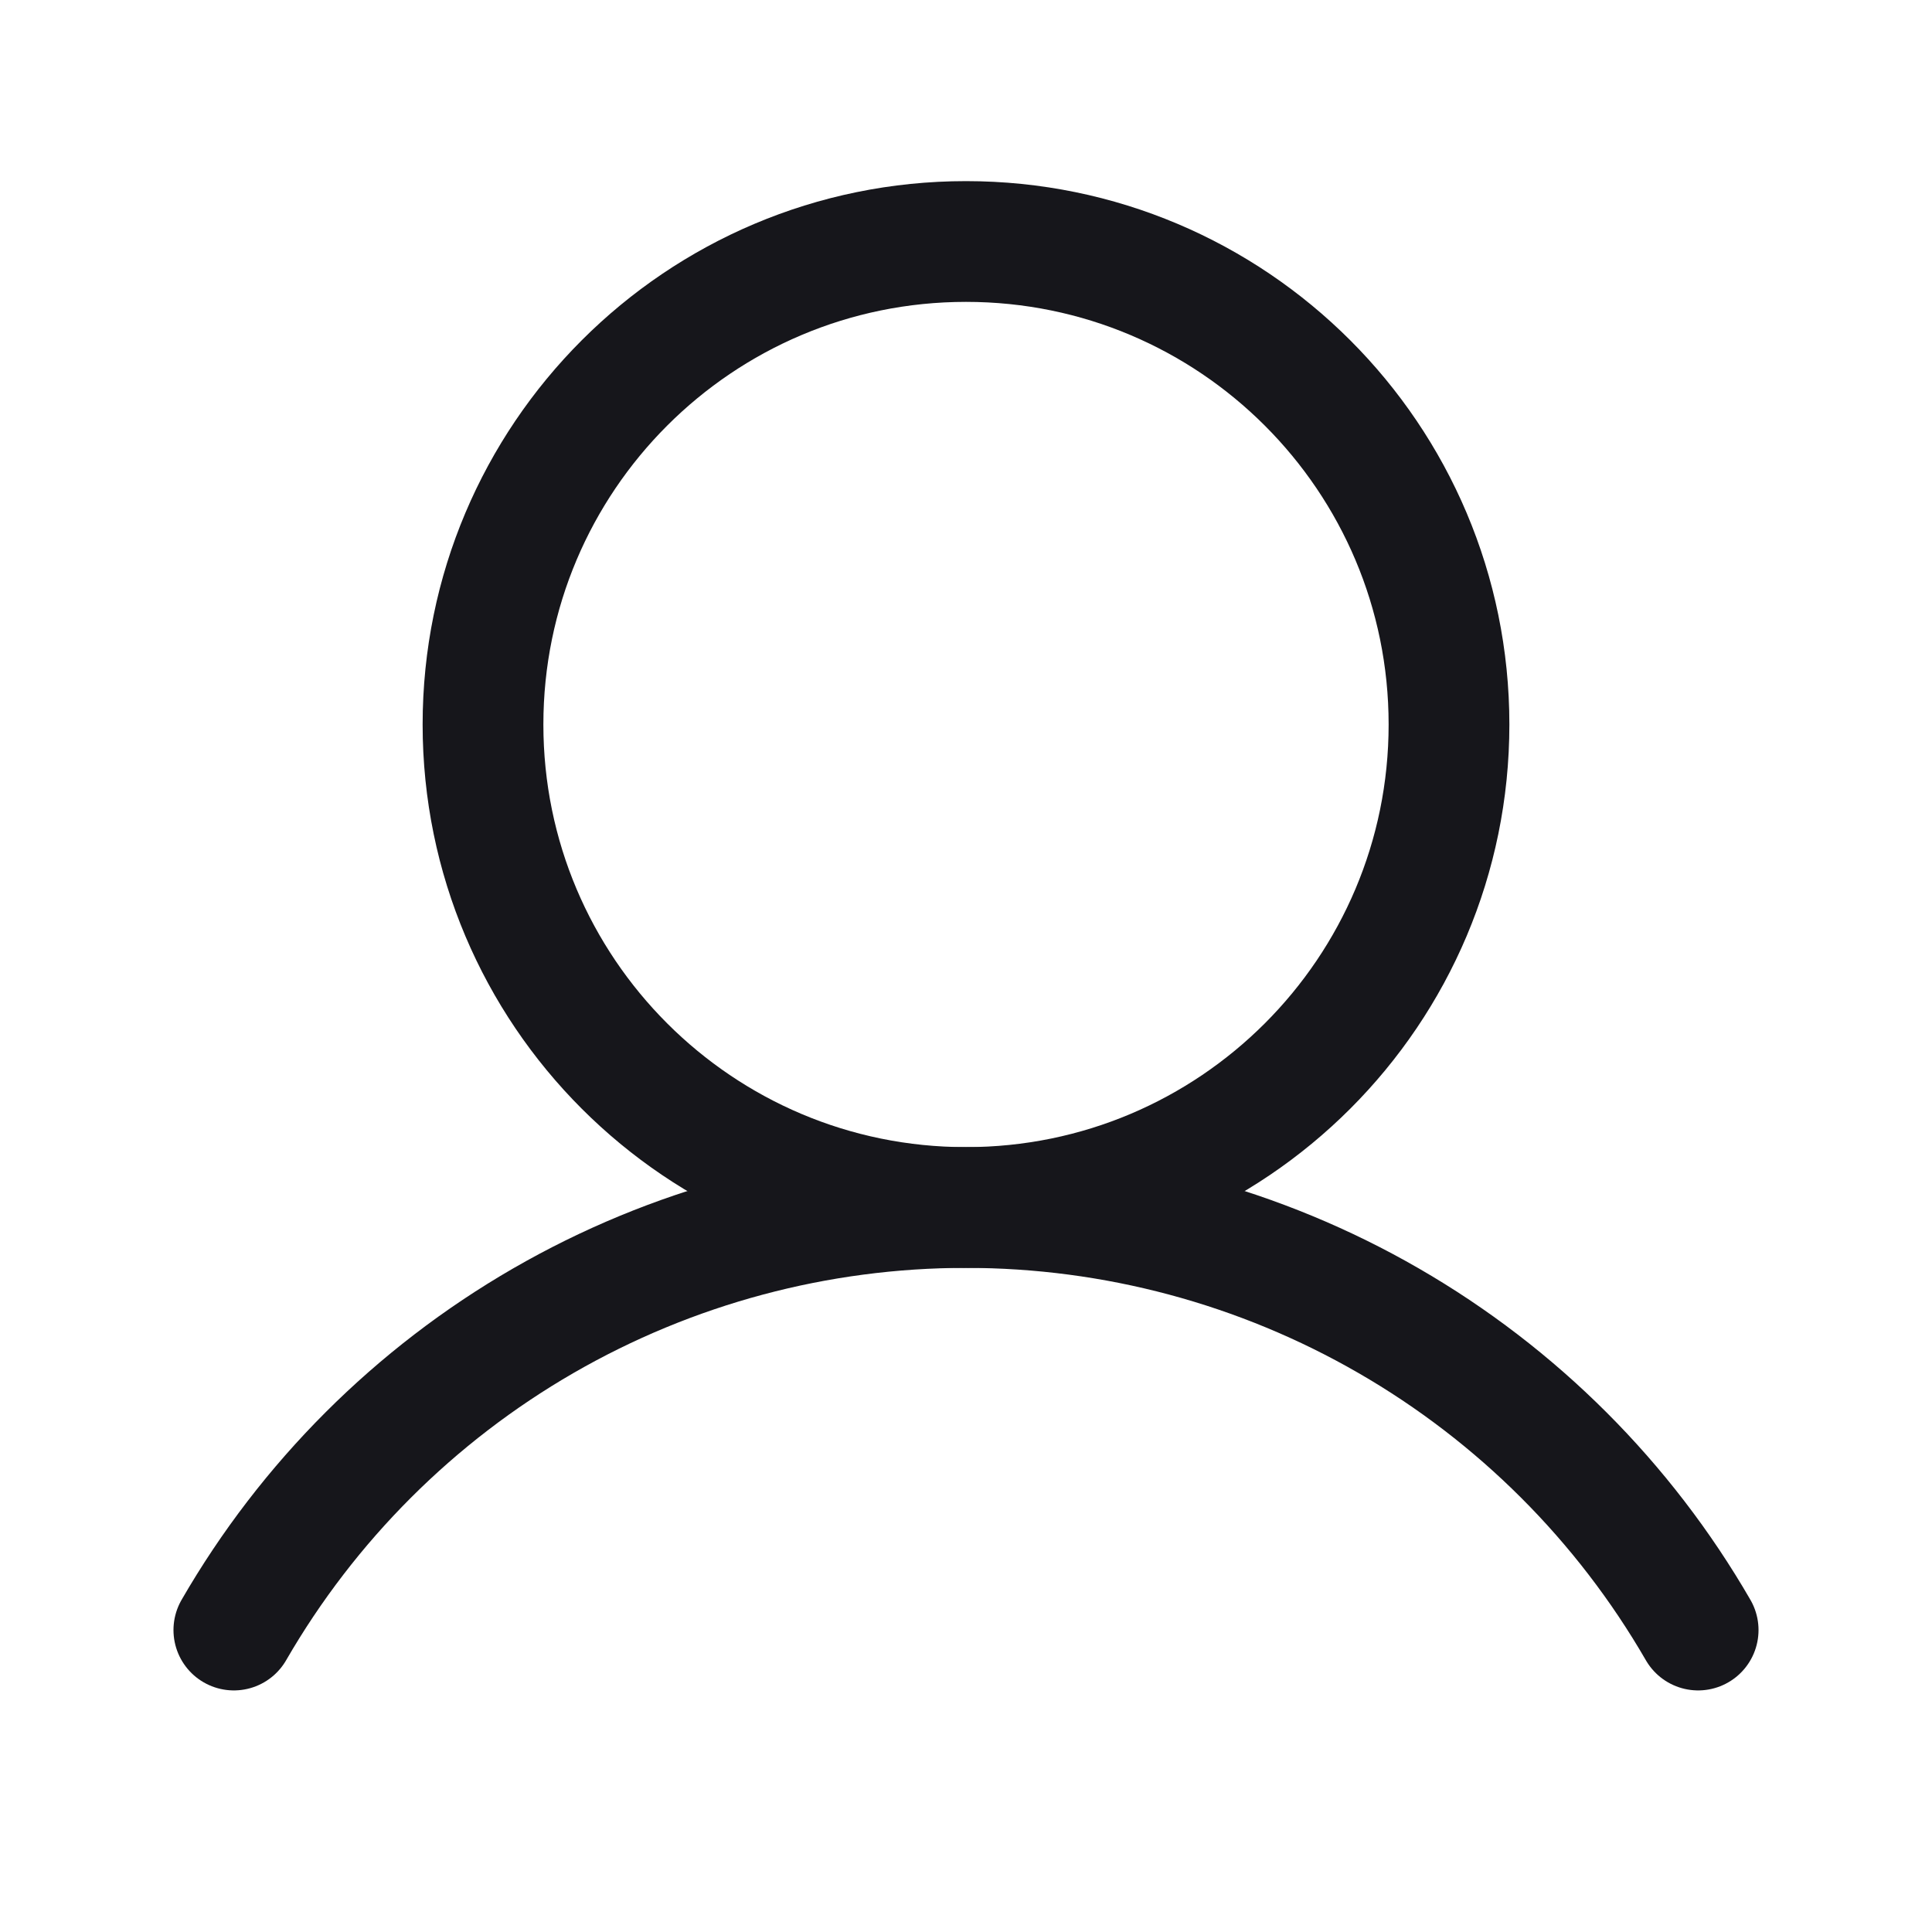 <svg xmlns="http://www.w3.org/2000/svg" width="24" height="24" viewBox="0 0 24 24" fill="none">
                                <path d="M12 15C15.314 15 18 12.314 18 9C18 5.686 15.314 3 12 3C8.686 3 6 5.686 6 9C6 12.314 8.686 15 12 15Z" stroke="#16161B" stroke-width="1.5" stroke-miterlimit="10"></path>
                                <path d="M2.905 20.249C3.827 18.653 5.153 17.328 6.75 16.406C8.346 15.485 10.157 15 12 15C13.843 15 15.654 15.485 17.251 16.407C18.847 17.328 20.173 18.653 21.095 20.249" stroke="#16161B" stroke-width="1.5" stroke-linecap="round" stroke-linejoin="round"></path>
                            </svg>